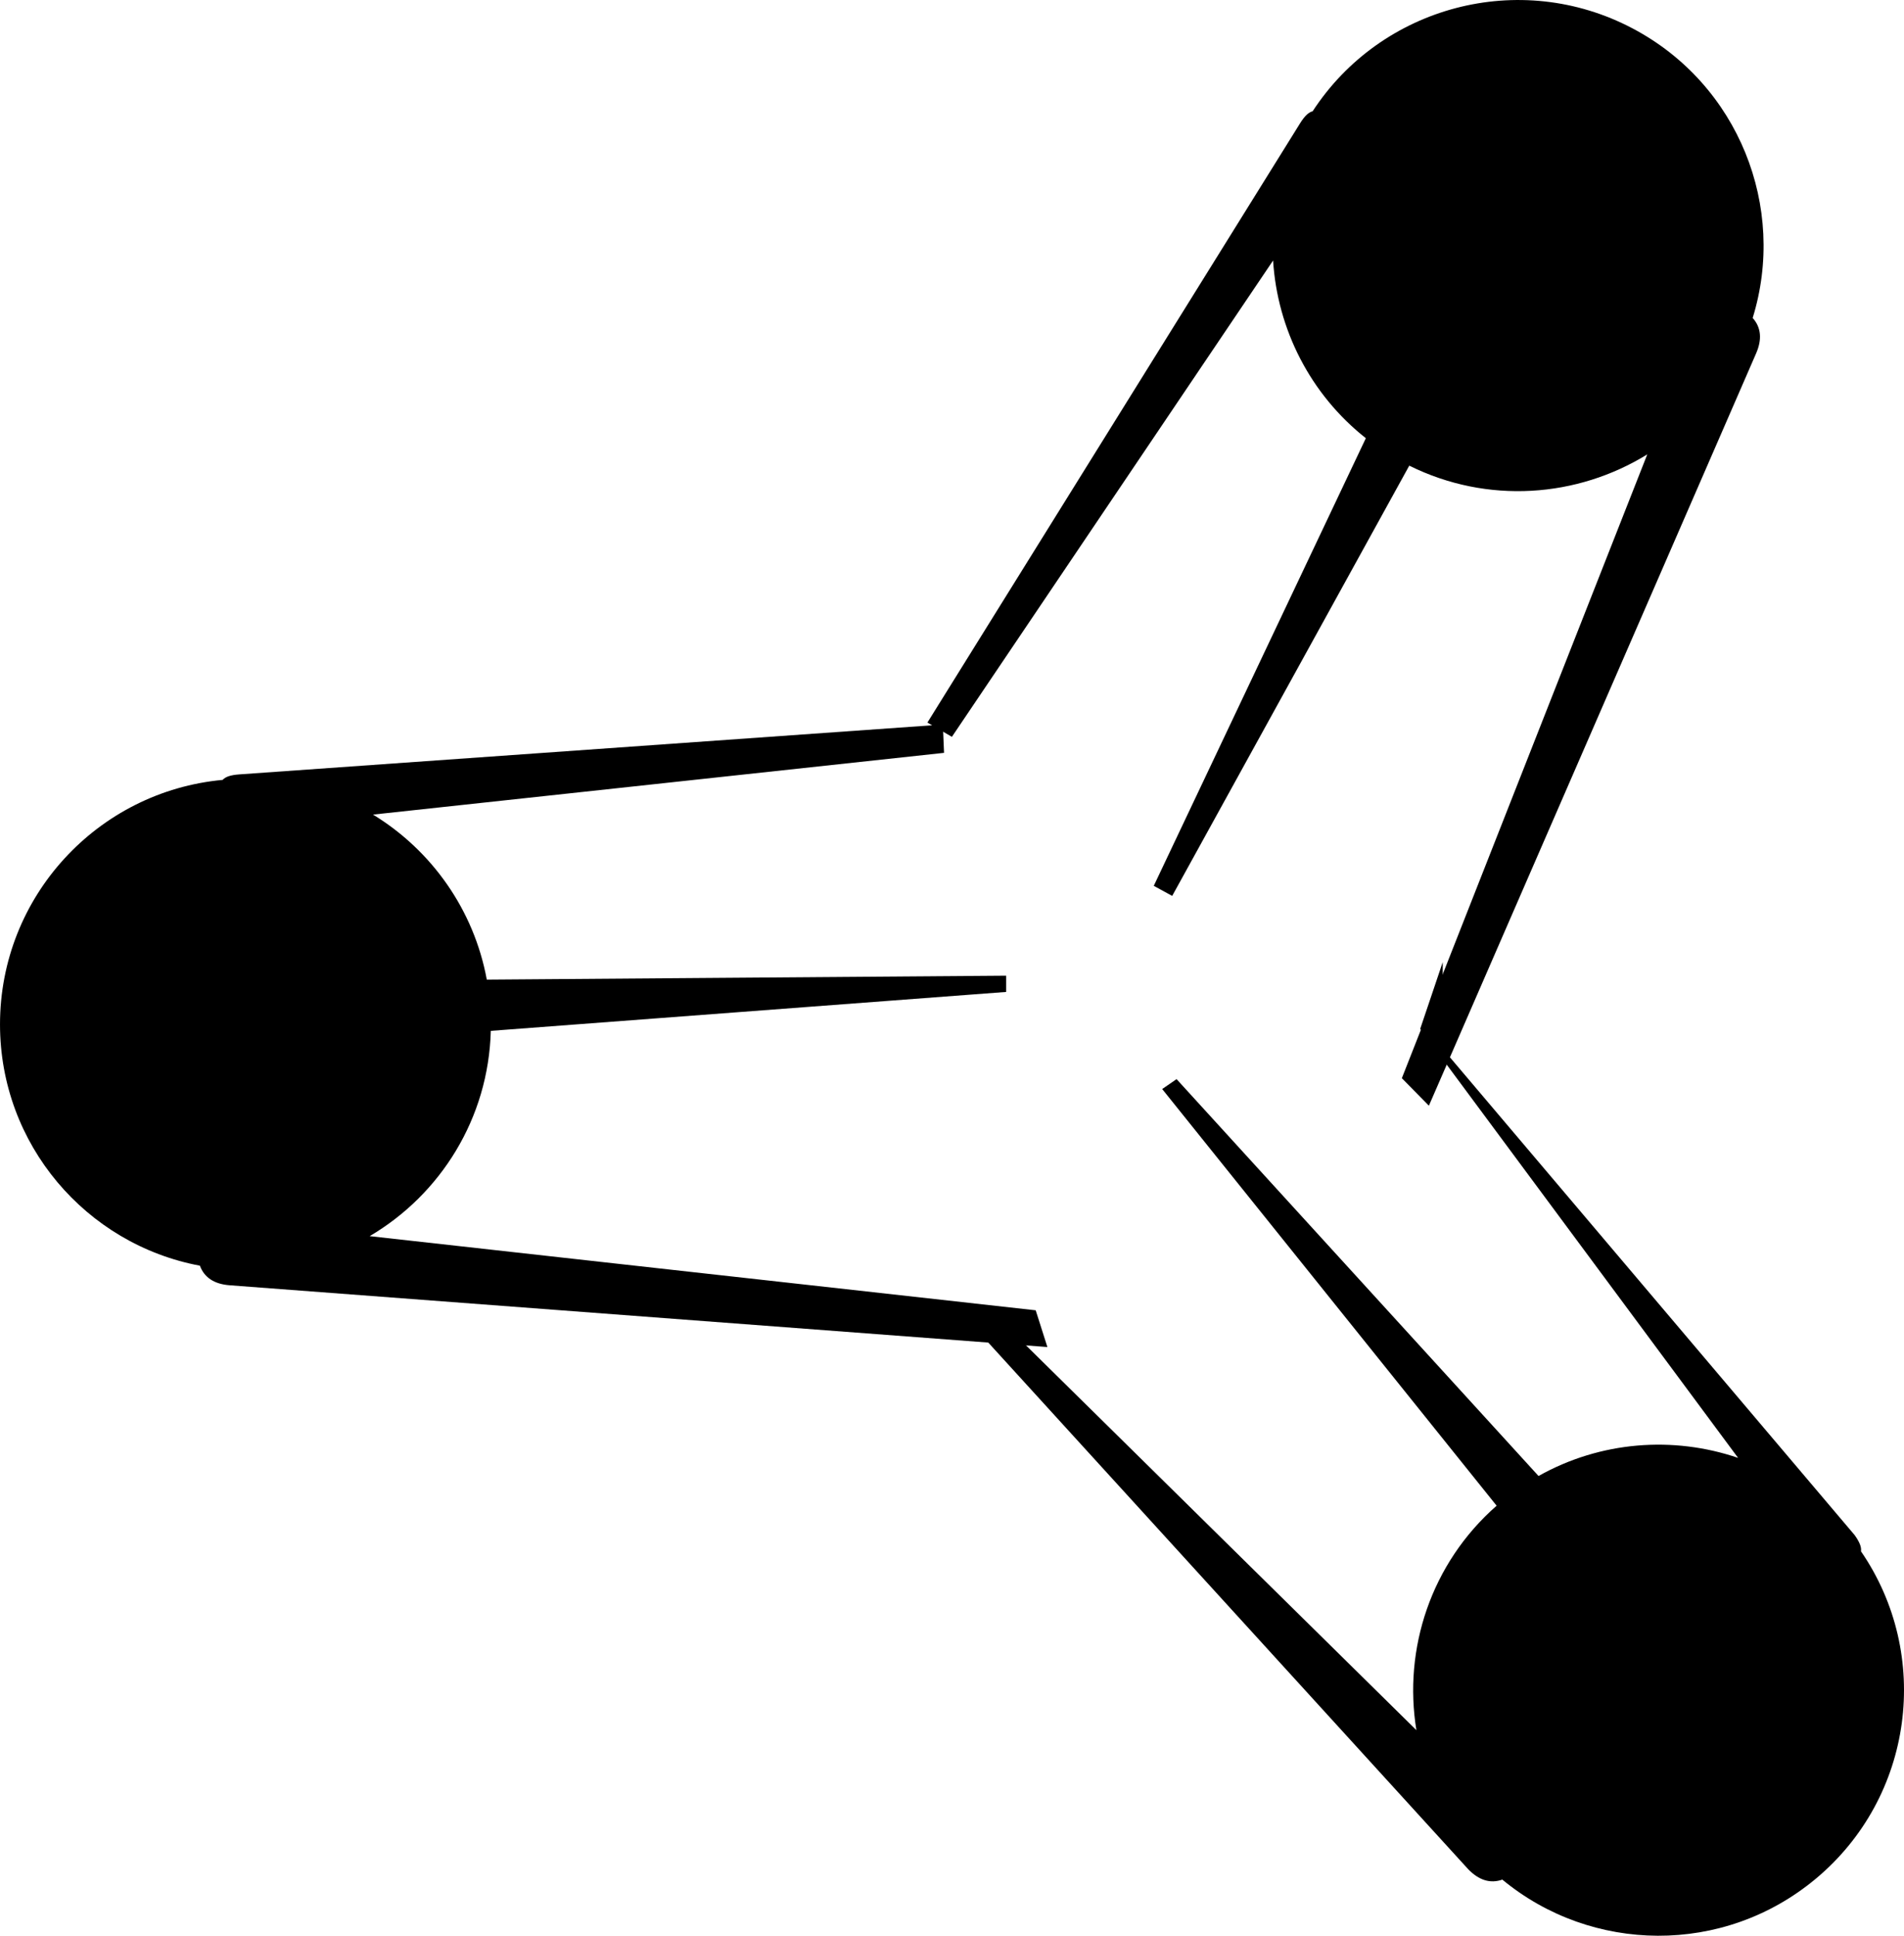 <?xml version="1.0" encoding="UTF-8" standalone="no"?>
<!-- Created with Inkscape (http://www.inkscape.org/) -->

<svg
   xmlns:dc="http://purl.org/dc/elements/1.1/"
   xmlns:cc="http://creativecommons.org/ns#"
   xmlns:rdf="http://www.w3.org/1999/02/22-rdf-syntax-ns#"
   xmlns:svg="http://www.w3.org/2000/svg"
   xmlns="http://www.w3.org/2000/svg"
   xmlns:sodipodi="http://sodipodi.sourceforge.net/DTD/sodipodi-0.dtd"
   xmlns:inkscape="http://www.inkscape.org/namespaces/inkscape"
   width="325.609mm"
   height="330.905mm"
   viewBox="0 0 325.609 330.905"
   version="1.1"
   id="svg3837"
   inkscape:version="0.92.1 r"
   sodipodi:docname="spotnik.svg">
  <defs
     id="defs3831" />
  <sodipodi:namedview
     id="base"
     pagecolor="#ffffff"
     bordercolor="#666666"
     borderopacity="1.0"
     inkscape:pageopacity="0.0"
     inkscape:pageshadow="2"
     inkscape:zoom="0.35"
     inkscape:cx="241.03756"
     inkscape:cy="511.04659"
     inkscape:document-units="mm"
     inkscape:current-layer="layer1"
     showgrid="false"
     inkscape:window-width="1366"
     inkscape:window-height="768"
     inkscape:window-x="0"
     inkscape:window-y="0"
     inkscape:window-maximized="1"
     fit-margin-top="0"
     fit-margin-left="0"
     fit-margin-right="0"
     fit-margin-bottom="0" />
  <g
     inkscape:label="Layer 1"
     inkscape:groupmode="layer"
     id="layer1"
     transform="translate(85.697,45.345)">
    <path
       id="path3971-6"
       style="opacity:1;vector-effect:none;fill:#000000;fill-opacity:1;stroke-width:0.141;stroke-linecap:butt;stroke-linejoin:miter;stroke-miterlimit:4;stroke-dasharray:none;stroke-dashoffset:0;stroke-opacity:1"
       inkscape:connector-curvature="0"
       d="m 72.901,78.172 4.188,2.441 54.929,-81.426 C 132.742,10.883 138.348,22.043 147.88,29.563 l -36.268,76.521 3.15,1.722 40.544,-73.549 c 13.414,6.645 28.756,5.447 40.704,-1.931 l -41.972,106.639 4.622,4.702 55.96,-128.602 c 1.03,-2.368 0.881,-4.421 -0.587,-6.056 5.857,-18.913 -2.371,-39.907 -20.518,-49.488 -19.336,-10.209 -43.025,-3.81 -54.734,14.154 -0.678,0.169 -1.358,0.787 -2.157,2.071 L 72.898,78.18 Z"
       sodipodi:nodetypes="ccccccccccccscccc" />
    <path
       id="path3971-7"
       style="opacity:1;vector-effect:none;fill:#000000;fill-opacity:1;stroke-width:0.141;stroke-linecap:butt;stroke-linejoin:miter;stroke-miterlimit:4;stroke-dasharray:none;stroke-dashoffset:0;stroke-opacity:1"
       inkscape:connector-curvature="0"
       d="m 75.544,78.508 0.203,4.843 -97.652,10.555 c 10.005,6.101 17.256,16.27 19.456,28.21 l 88.822,-0.674 v 2.78 l -88.138,6.653 c -0.387,14.965 -8.61,27.973 -20.713,35.093 l 113.898,12.675 2,6.282 -139.852,-10.56 c -2.575,-0.194 -4.321,-1.285 -5.081,-3.346 -19.46,-3.651 -34.183,-20.73 -34.183,-41.251 0,-21.866 16.719,-39.827 38.072,-41.793 0.467,-0.521 1.33,-0.833 2.839,-0.94 l 120.339,-8.526 z"
       sodipodi:nodetypes="ccccccccccccscccc" />
    <path
       id="path3971-5"
       style="opacity:1;vector-effect:none;fill:#000000;fill-opacity:1;stroke-width:0.141;stroke-linecap:butt;stroke-linejoin:miter;stroke-miterlimit:4;stroke-dasharray:none;stroke-dashoffset:0;stroke-opacity:1"
       inkscape:connector-curvature="0"
       d="m 161.028,119.126 -3.852,11.409 54.364,73.338 c -11.09,-3.786 -23.544,-2.853 -34.128,3.096 l -61.901,-67.843 -2.46,1.693 57.193,71.228 c -11.254,9.871 -15.99,24.514 -13.719,38.371 l -72.028,-70.962 -6.108,-0.693 87.007,95.437 c 1.797,1.854 3.752,2.499 5.823,1.764 15.256,12.62 37.802,13.009 53.573,-0.12 16.805,-13.989 19.912,-38.33 7.763,-55.999 0.102,-0.692 -0.211,-1.556 -1.093,-2.783 l -70.438,-83.125 z"
       sodipodi:nodetypes="ccccccccccccscccc" />
  </g>
</svg>
